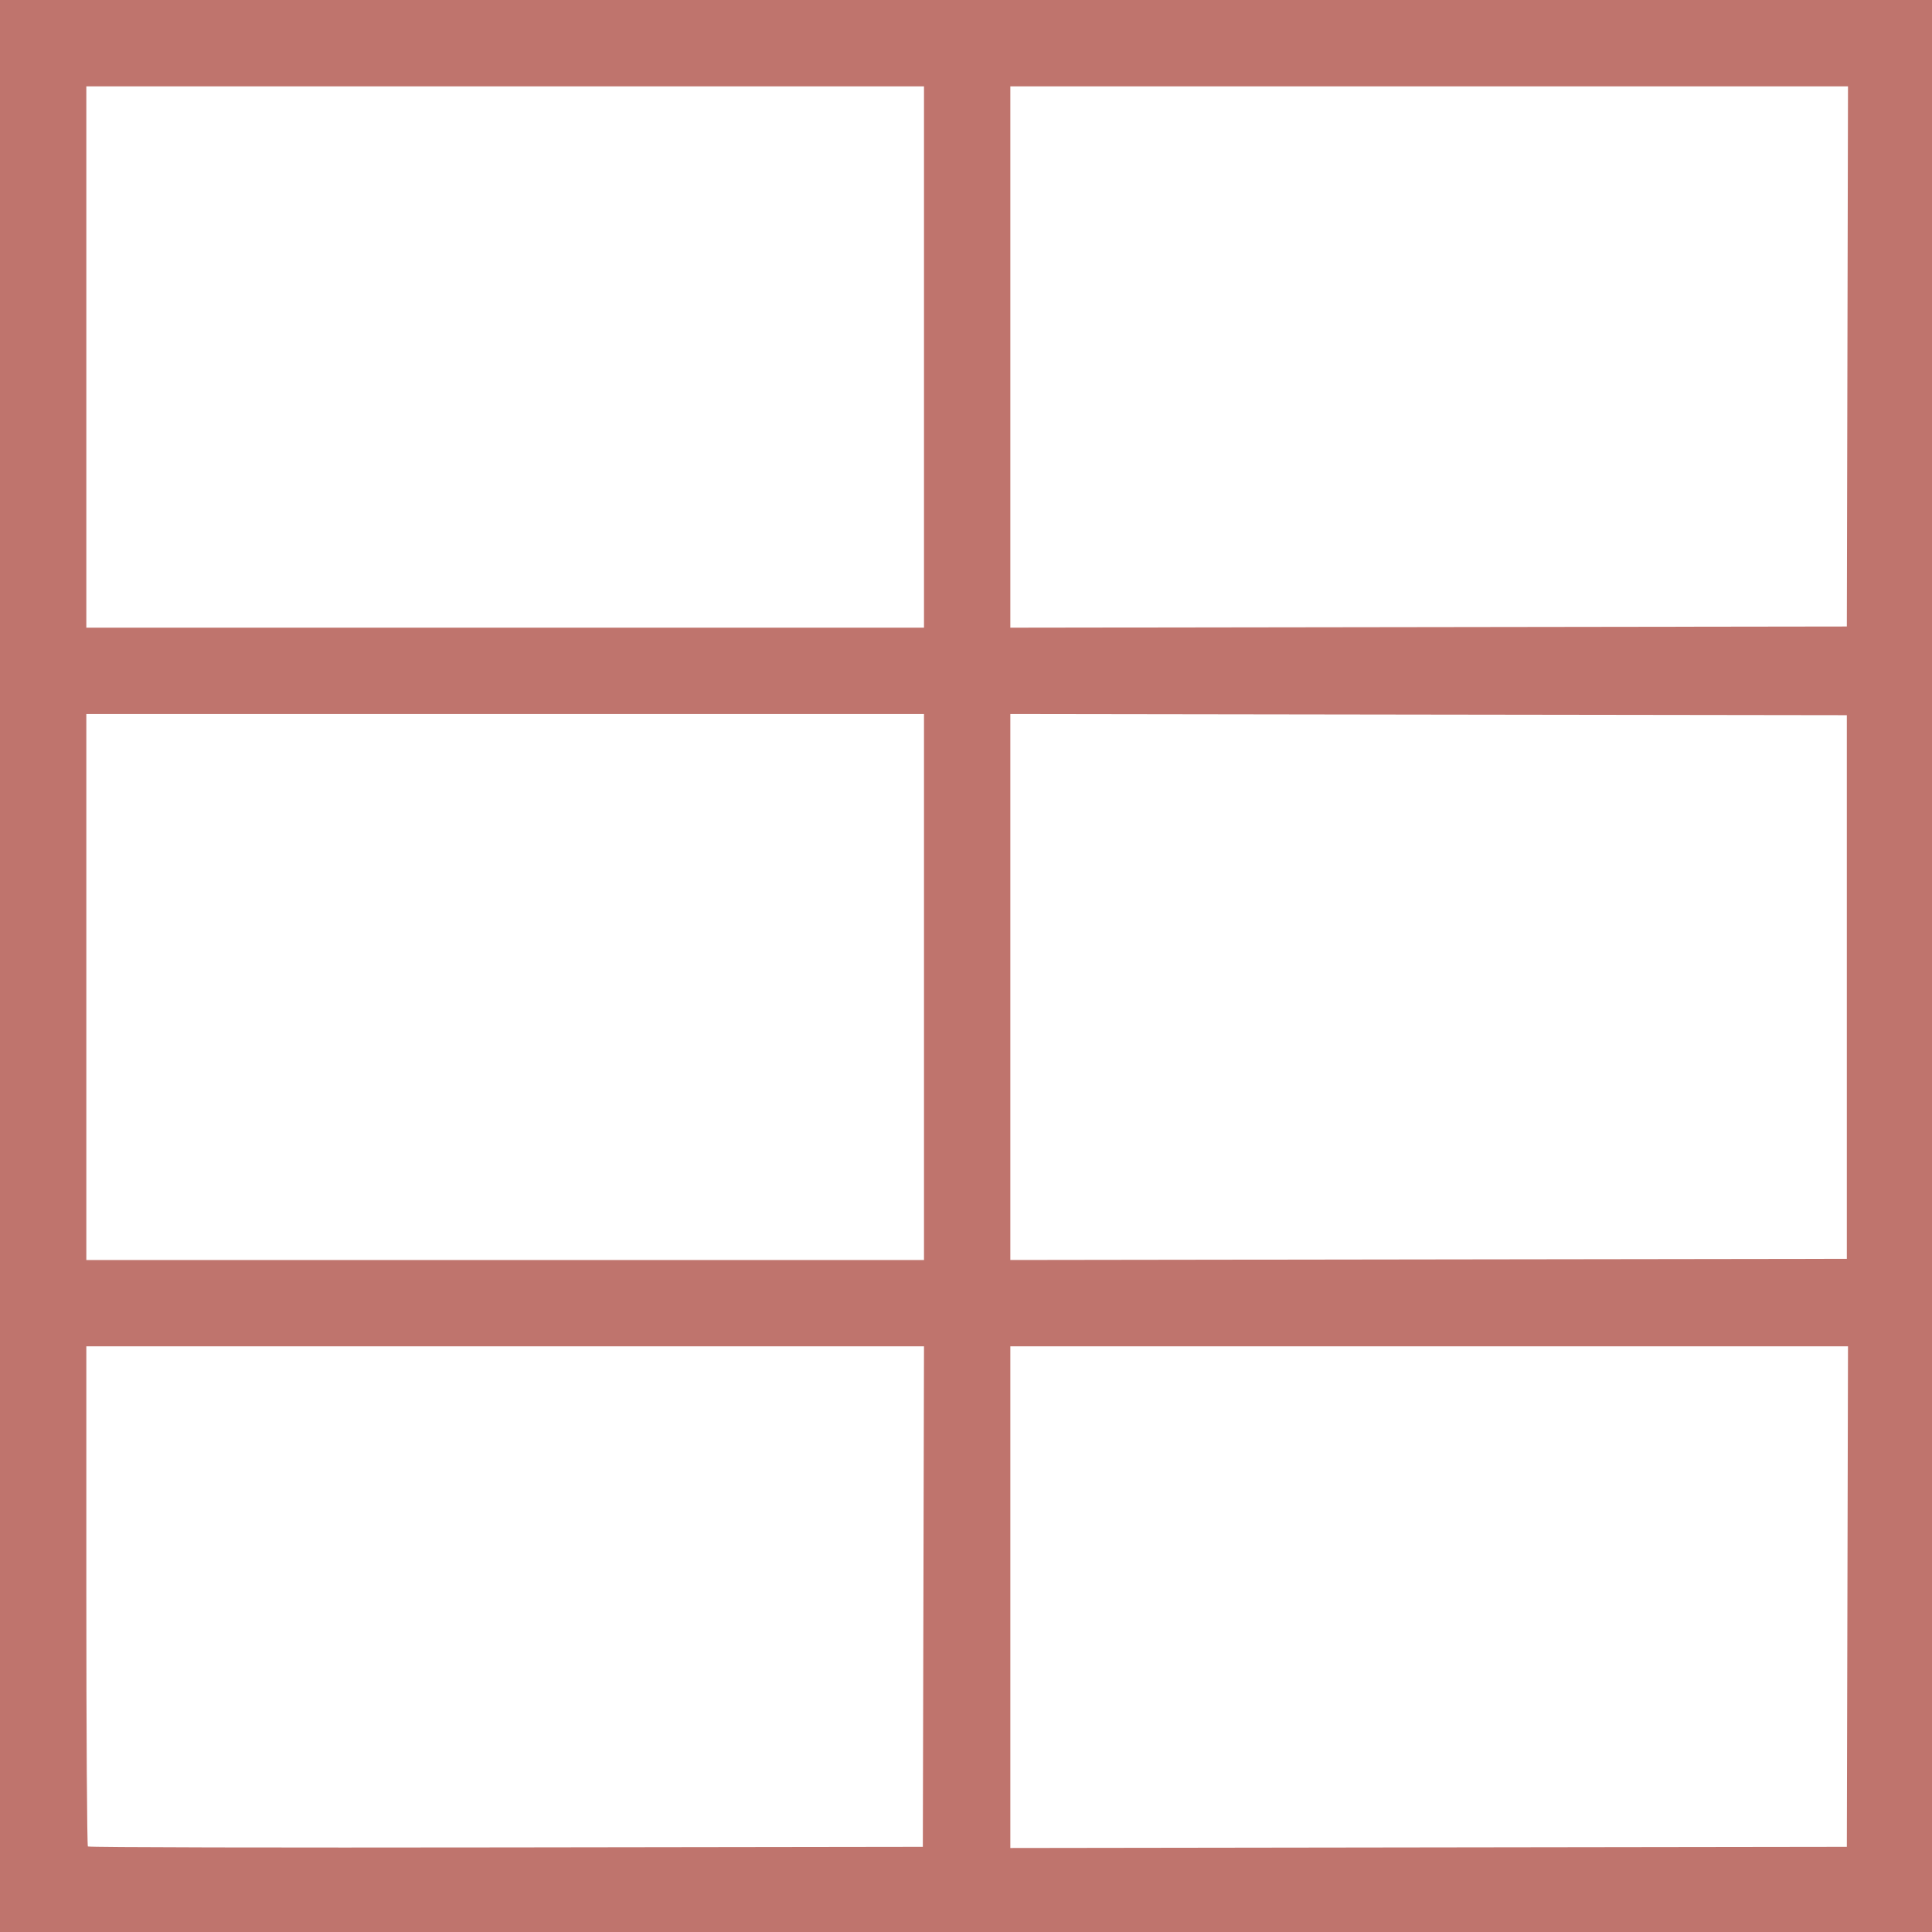 <?xml version="1.0" encoding="UTF-8"?>
<svg id="Layer_1" data-name="Layer 1" xmlns="http://www.w3.org/2000/svg" viewBox="0 0 828 828">
  <defs>
    <style>
      .cls-1 {
        fill: #bf746d;
      }
    </style>
  </defs>
  <path class="cls-1" d="M395.75,684.25l-.25,107.25-178.58.25c-98.22.14-178.88,0-179.25-.41s-.67-48.75-.67-107.51v-106.83h359l-.25,107.25ZM791.75,684.25l-.25,107.25-179.25.25-179.25.25v-215h359l-.25,107.25ZM396,423v117H37v-234h359v117ZM791.5,423v116.5l-179.25.25-179.25.25v-234l179.25.26,179.25.25v116.49ZM396,153v116H37V37h359v116ZM791.75,152.75l-.25,115.75-179.25.25-179.25.25V37h359l-.25,115.75ZM0,414v414h828V0H0v414Z"/>
</svg>